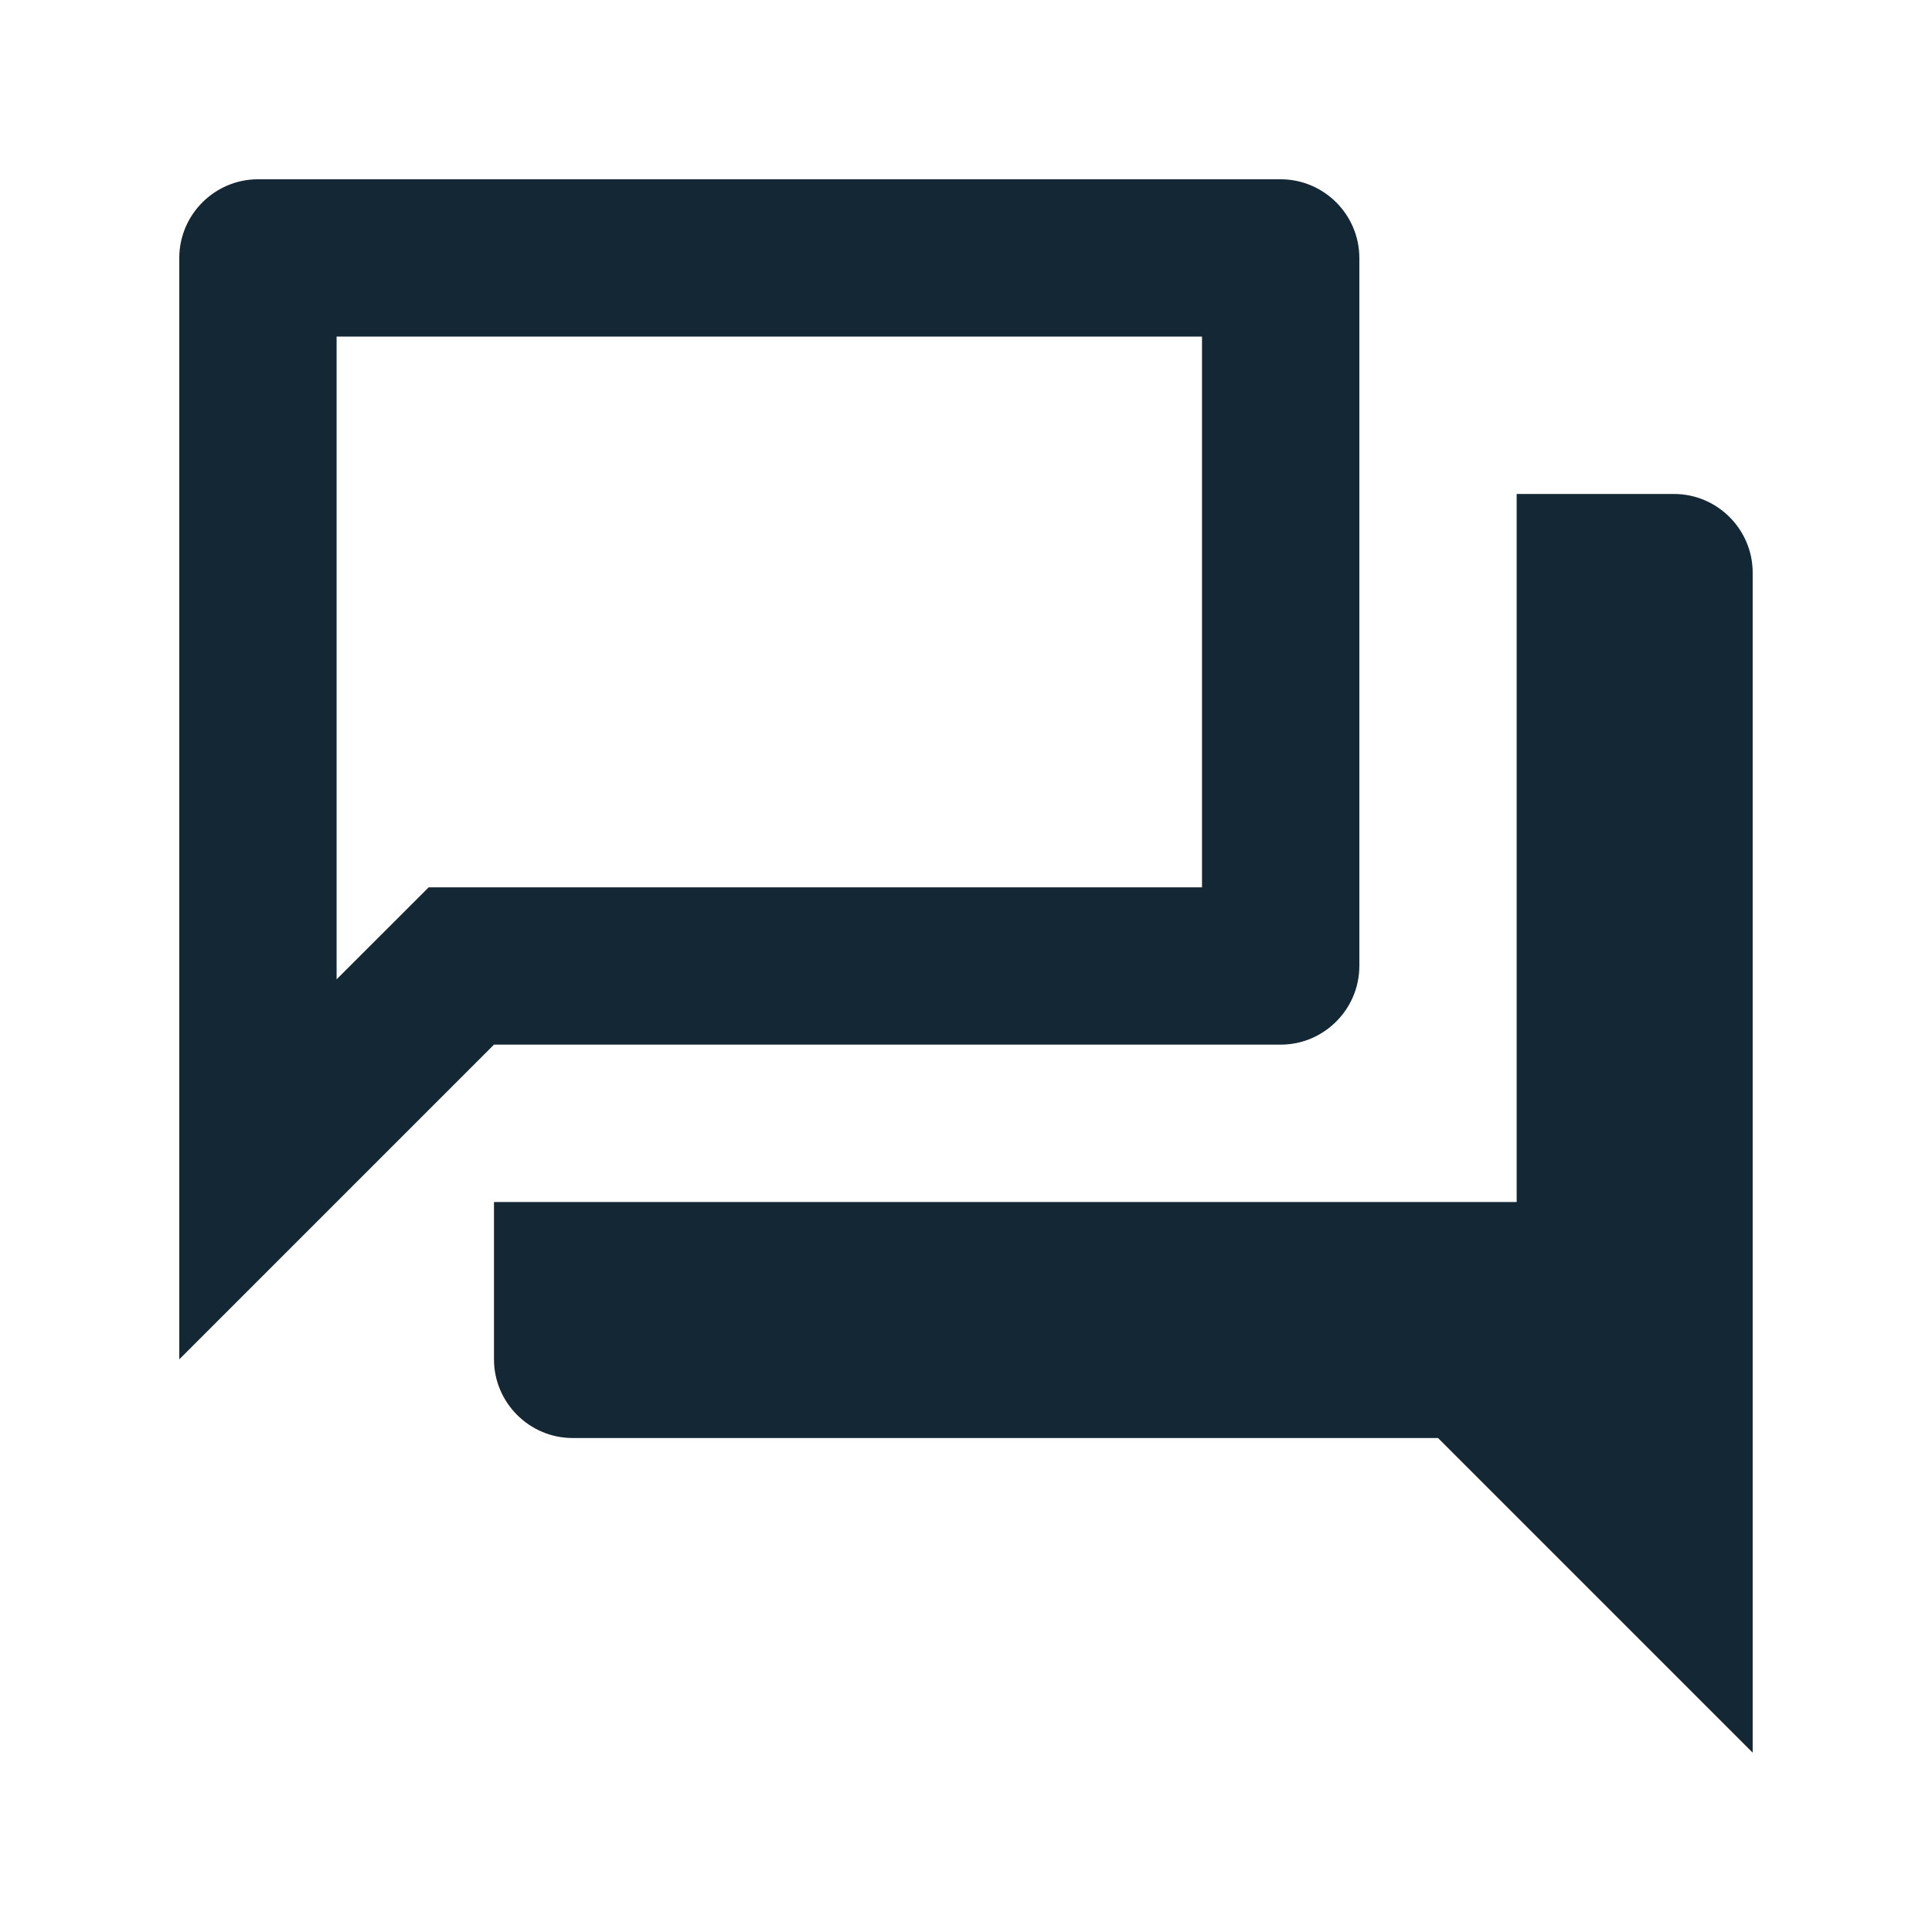 <?xml version="1.0" encoding="UTF-8"?> <svg xmlns="http://www.w3.org/2000/svg" width="44" height="44" viewBox="0 0 44 44" fill="none"><path d="M27.375 7.666V20.208H9.763L7.666 22.304V7.666H27.375ZM29.166 4.083H5.875C4.889 4.083 4.083 4.889 4.083 5.875V30.958L11.25 23.791H29.166C30.152 23.791 30.958 22.985 30.958 22V5.875C30.958 4.889 30.152 4.083 29.166 4.083ZM38.125 11.25H34.541V27.375H11.25V30.958C11.25 31.943 12.056 32.75 13.041 32.75H32.75L39.916 39.916V13.041C39.916 12.056 39.11 11.25 38.125 11.25Z" fill="#142734"></path></svg> 